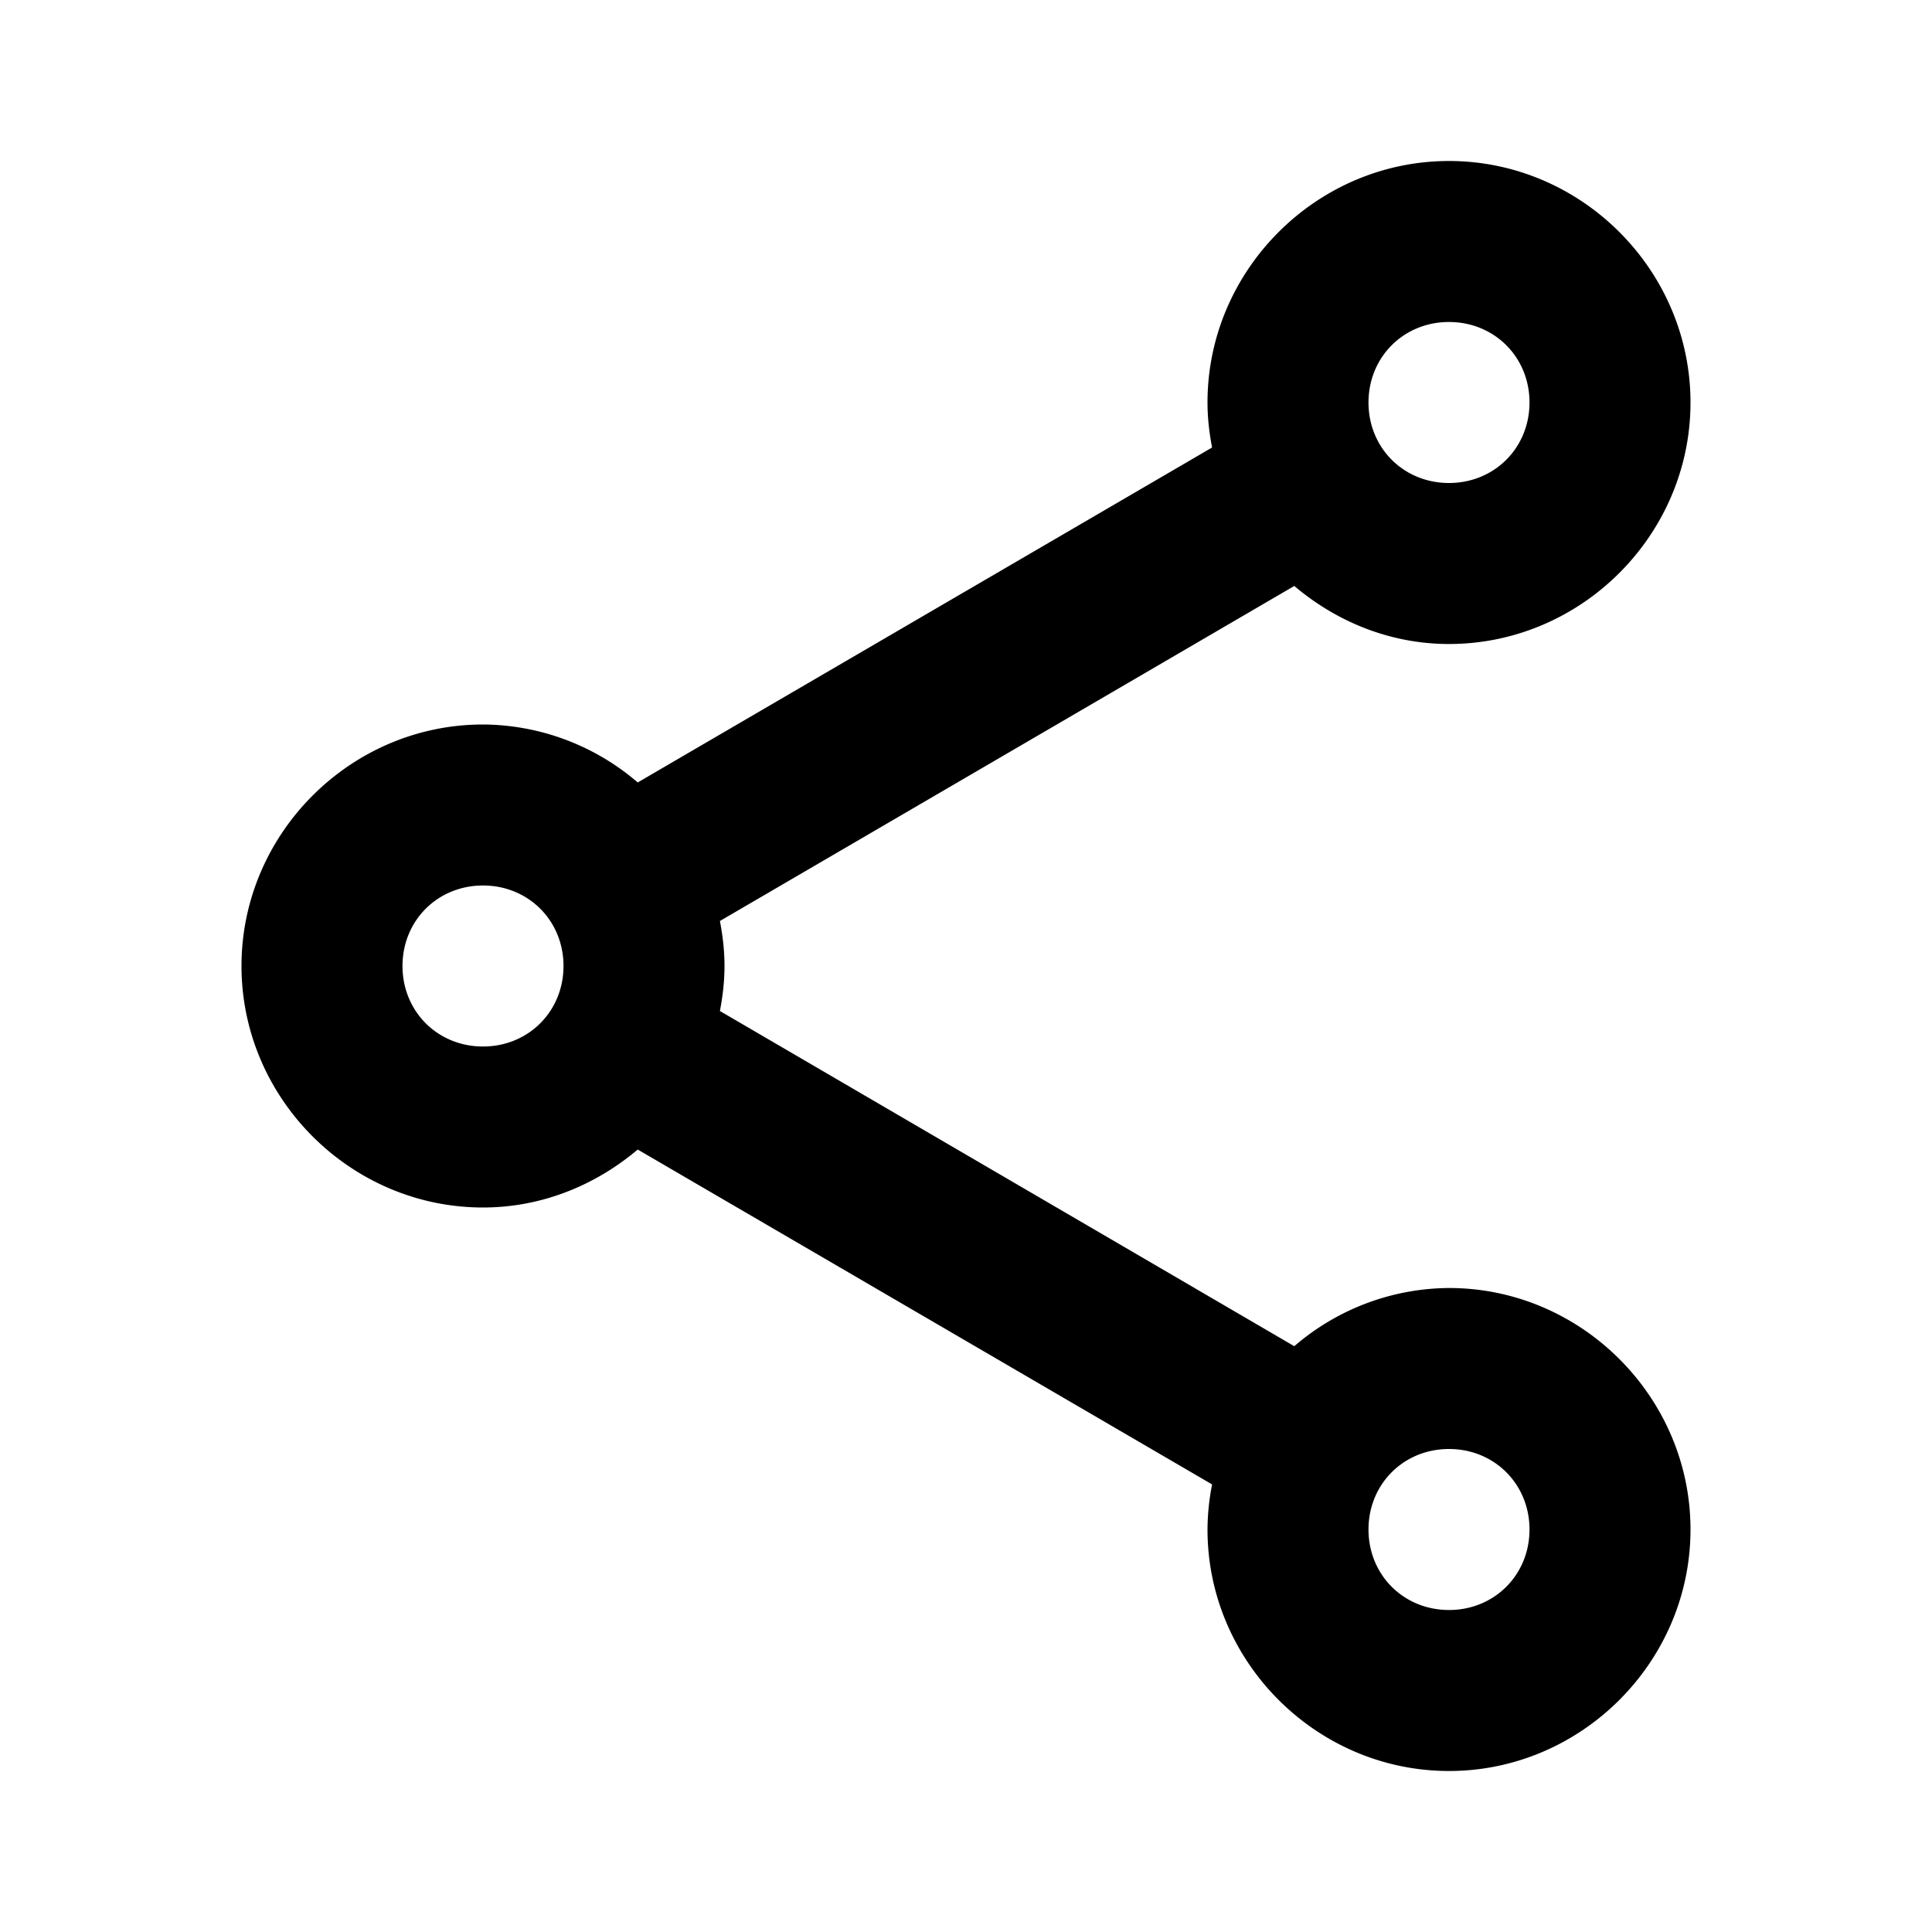 <svg xmlns="http://www.w3.org/2000/svg" width="20" height="20" viewBox="0 0 24 24"><path d="M18 2c-1.645 0-3 1.355-3 3 0 .191.022.377.057.559L7.922 9.72A2.97 2.97 0 0 0 6 9c-1.645 0-3 1.355-3 3s1.355 3 3 3c.732 0 1.399-.278 1.922-.72l7.135 4.16A3 3 0 0 0 15 19c0 1.645 1.355 3 3 3s3-1.355 3-3-1.355-3-3-3a2.97 2.97 0 0 0-1.922.723l-7.135-4.164C8.978 12.377 9 12.19 9 12s-.022-.377-.057-.559l7.135-4.162C16.601 7.722 17.268 8 18 8c1.645 0 3-1.355 3-3s-1.355-3-3-3m0 2c.564 0 1 .436 1 1s-.436 1-1 1-1-.436-1-1 .436-1 1-1M6 11c.564 0 1 .436 1 1s-.436 1-1 1-1-.436-1-1 .436-1 1-1m12 7c.564 0 1 .436 1 1s-.436 1-1 1-1-.436-1-1 .436-1 1-1"/></svg>